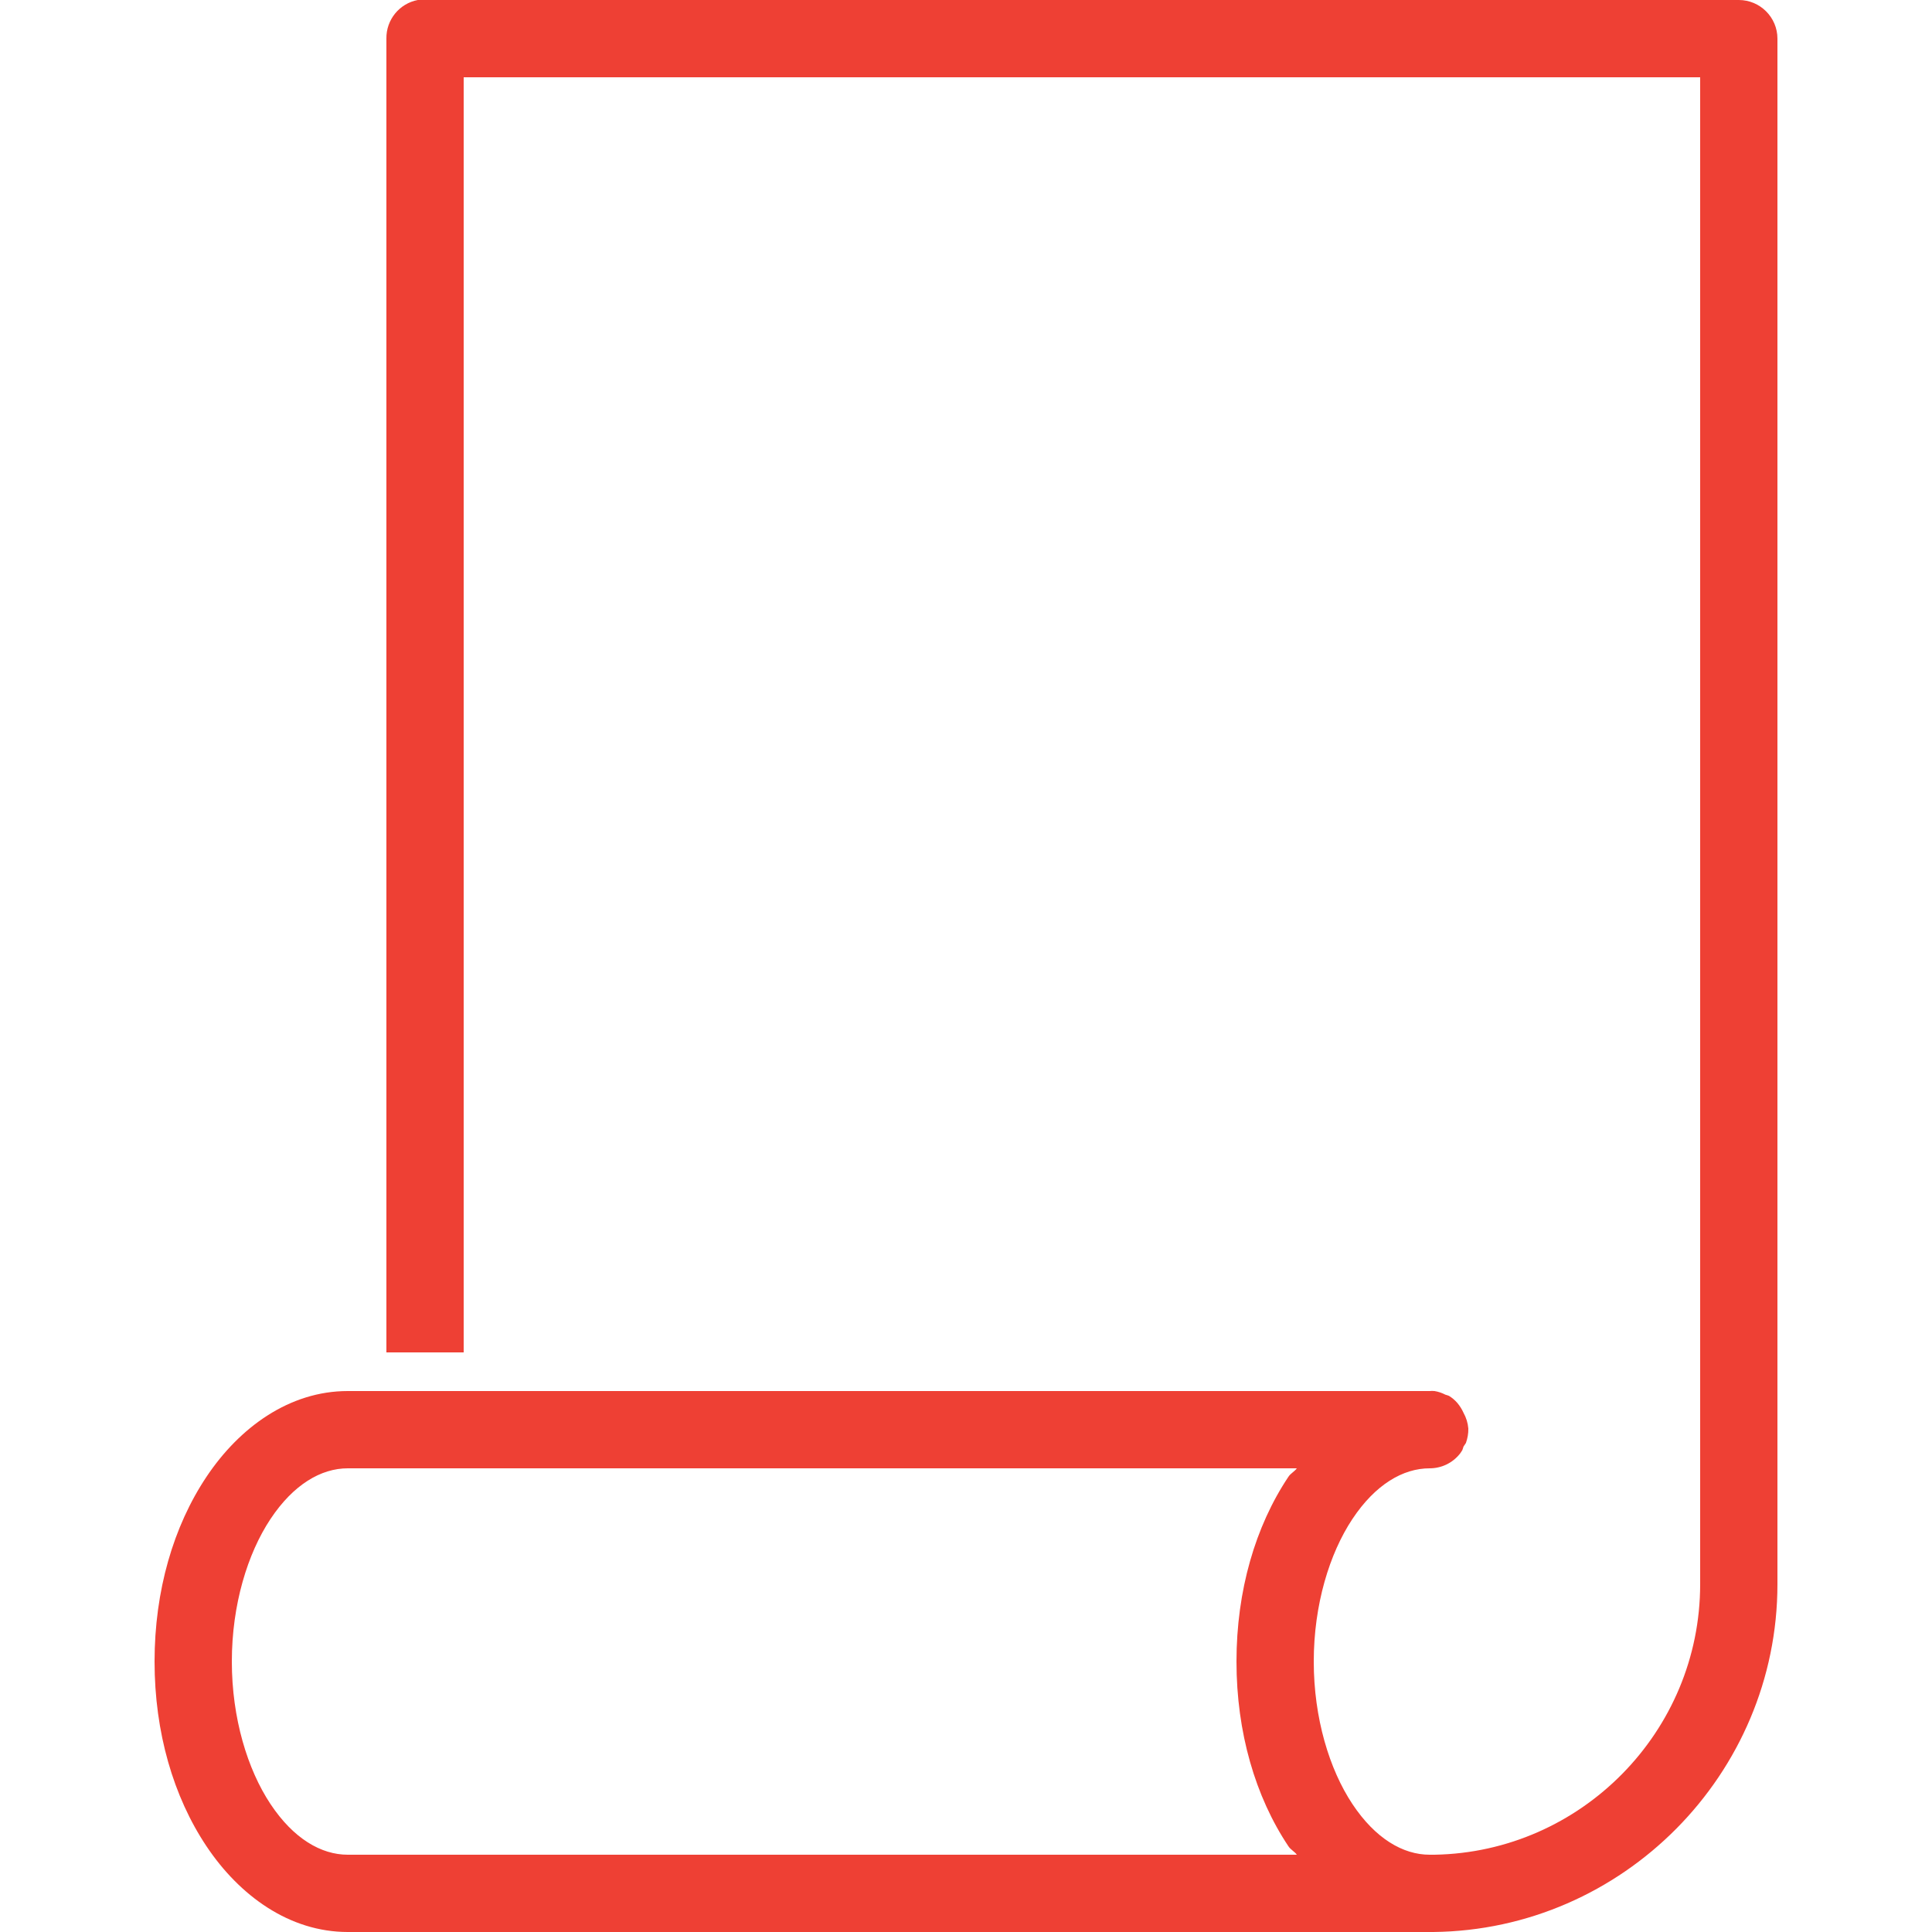 <?xml version="1.0" encoding="UTF-8"?>
<svg xmlns="http://www.w3.org/2000/svg" xmlns:xlink="http://www.w3.org/1999/xlink" viewBox="0 0 50 50" width="50px" height="50px">
<g id="surface4121341">
<path style=" stroke:none;fill-rule:nonzero;fill:rgb(93.333%,25.098%,20.392%);fill-opacity:1;" d="M 10.812 0 C 10.336 0.09 9.992 0.512 10 1 L 10 35 L 12 35 L 12 2 L 44 2 L 44 41 C 44 44.812 40.922 47.934 37.125 48 C 37.082 48 37.043 48 37 48 C 36.309 48 35.594 47.582 35 46.688 C 34.406 45.793 34 44.469 34 43 C 34 41.531 34.406 40.207 35 39.312 C 35.594 38.418 36.309 38 37 38 C 37.305 38 37.59 37.863 37.781 37.625 C 37.805 37.594 37.824 37.562 37.844 37.531 C 37.855 37.5 37.867 37.469 37.875 37.438 C 37.898 37.406 37.918 37.375 37.938 37.344 C 37.98 37.223 38.004 37.098 38 36.969 C 37.988 36.824 37.945 36.688 37.875 36.562 C 37.836 36.473 37.781 36.387 37.719 36.312 C 37.656 36.238 37.582 36.176 37.5 36.125 C 37.469 36.113 37.438 36.102 37.406 36.094 C 37.316 36.047 37.223 36.016 37.125 36 C 37.082 35.996 37.043 35.996 37 36 L 9 36 C 7.492 36 6.199 36.938 5.344 38.219 C 4.488 39.5 4 41.168 4 43 C 4 44.832 4.488 46.5 5.344 47.781 C 6.199 49.062 7.492 50 9 50 L 37 50 C 37.031 50 37.062 50 37.094 50 C 41.996 49.949 46 45.914 46 41 L 46 1 C 46 0.449 45.551 0 45 0 L 11 0 C 10.969 0 10.938 0 10.906 0 C 10.875 0 10.844 0 10.812 0 Z M 9 38 L 33.562 38 C 33.5 38.086 33.402 38.129 33.344 38.219 C 32.488 39.5 32 41.168 32 43 C 32 44.832 32.488 46.5 33.344 47.781 C 33.402 47.871 33.5 47.914 33.562 48 L 9 48 C 8.309 48 7.594 47.582 7 46.688 C 6.406 45.793 6 44.469 6 43 C 6 41.531 6.406 40.207 7 39.312 C 7.594 38.418 8.309 38 9 38 Z M 9 38 "/>
</g>
</svg>

